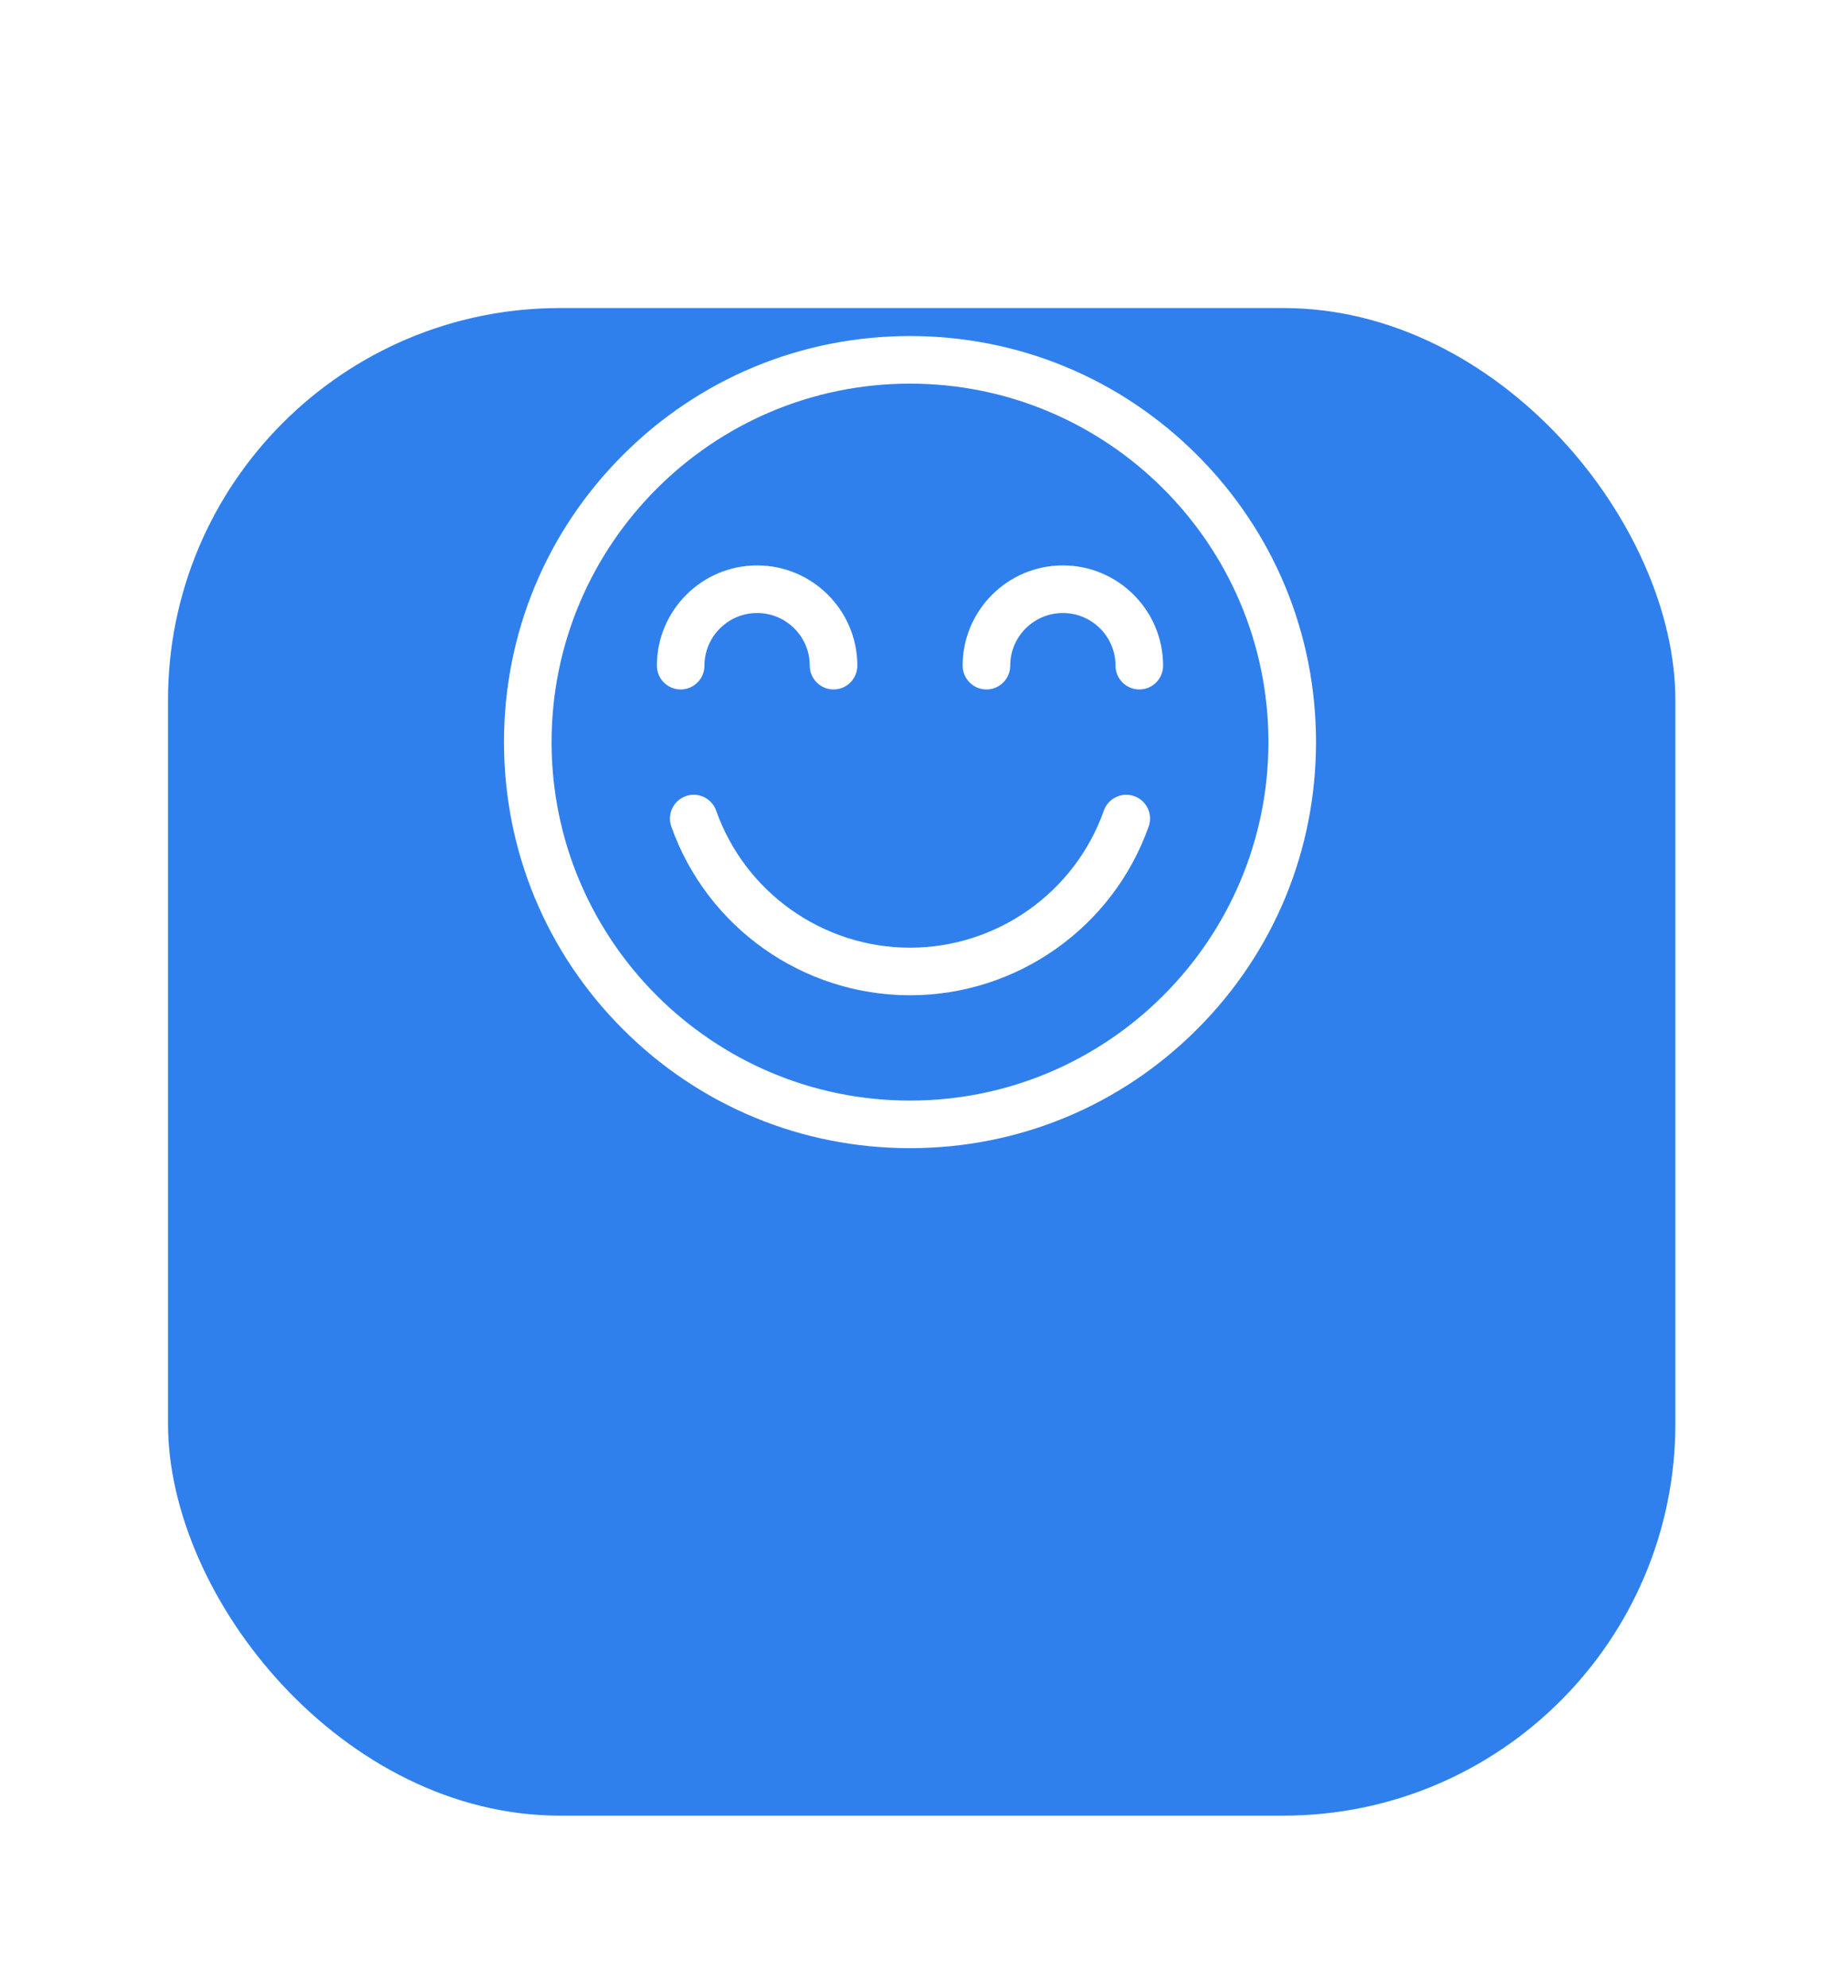 <?xml version="1.0" encoding="UTF-8"?> <svg xmlns="http://www.w3.org/2000/svg" width="66" height="71" viewBox="0 0 66 71" fill="none"><g filter="url(#filter0_d_28_369)"><rect x="6" width="53.835" height="53.835" rx="14" fill="#2F80ED"></rect></g><g clip-path="url(#clip0_28_369)"><path d="M42.753 16.247C40.014 13.508 36.373 12 32.5 12C28.627 12 24.986 13.508 22.247 16.247C19.508 18.986 18 22.627 18 26.5C18 30.373 19.508 34.014 22.247 36.753C24.986 39.492 28.627 41 32.5 41C36.373 41 40.014 39.492 42.753 36.753C45.492 34.014 47 30.373 47 26.5C47 22.627 45.492 18.986 42.753 16.247ZM32.5 39.301C25.442 39.301 19.699 33.558 19.699 26.5C19.699 19.442 25.442 13.699 32.5 13.699C39.558 13.699 45.301 19.442 45.301 26.5C45.301 33.558 39.558 39.301 32.5 39.301Z" fill="white"></path><path d="M27.04 20.19C25.066 20.19 23.46 21.796 23.46 23.77C23.46 24.239 23.84 24.62 24.31 24.62C24.779 24.62 25.159 24.239 25.159 23.77C25.159 22.733 26.003 21.89 27.04 21.89C28.076 21.89 28.92 22.733 28.92 23.77C28.92 24.239 29.3 24.62 29.77 24.62C30.239 24.62 30.619 24.239 30.619 23.77C30.619 21.796 29.013 20.19 27.04 20.19ZM37.96 20.19C35.986 20.19 34.38 21.796 34.38 23.77C34.38 24.239 34.761 24.62 35.23 24.62C35.699 24.62 36.079 24.239 36.079 23.77C36.079 22.733 36.923 21.89 37.96 21.89C38.997 21.89 39.84 22.733 39.84 23.77C39.84 24.239 40.221 24.62 40.69 24.62C41.159 24.62 41.539 24.239 41.539 23.77C41.539 21.796 39.934 20.19 37.96 20.19ZM40.506 28.429C40.064 28.273 39.578 28.505 39.422 28.947C38.388 31.874 35.606 33.841 32.5 33.841C29.394 33.841 26.612 31.874 25.577 28.947C25.421 28.505 24.935 28.273 24.493 28.429C24.051 28.585 23.819 29.071 23.975 29.513C25.249 33.118 28.675 35.54 32.5 35.54C36.324 35.54 39.75 33.118 41.024 29.513C41.181 29.071 40.949 28.585 40.506 28.429Z" fill="white"></path></g><defs><filter id="filter0_d_28_369" x="0.8" y="0" width="64.235" height="70.035" filterUnits="userSpaceOnUse" color-interpolation-filters="sRGB"><feFlood flood-opacity="0" result="BackgroundImageFix"></feFlood><feColorMatrix in="SourceAlpha" type="matrix" values="0 0 0 0 0 0 0 0 0 0 0 0 0 0 0 0 0 0 127 0" result="hardAlpha"></feColorMatrix><feMorphology radius="5" operator="erode" in="SourceAlpha" result="effect1_dropShadow_28_369"></feMorphology><feOffset dy="11"></feOffset><feGaussianBlur stdDeviation="5.1"></feGaussianBlur><feComposite in2="hardAlpha" operator="out"></feComposite><feColorMatrix type="matrix" values="0 0 0 0 0.184 0 0 0 0 0.502 0 0 0 0 0.929 0 0 0 0.74 0"></feColorMatrix><feBlend mode="normal" in2="BackgroundImageFix" result="effect1_dropShadow_28_369"></feBlend><feBlend mode="normal" in="SourceGraphic" in2="effect1_dropShadow_28_369" result="shape"></feBlend></filter><clipPath id="clip0_28_369"><rect width="29" height="29" fill="white" transform="translate(18 12)"></rect></clipPath></defs></svg> 
